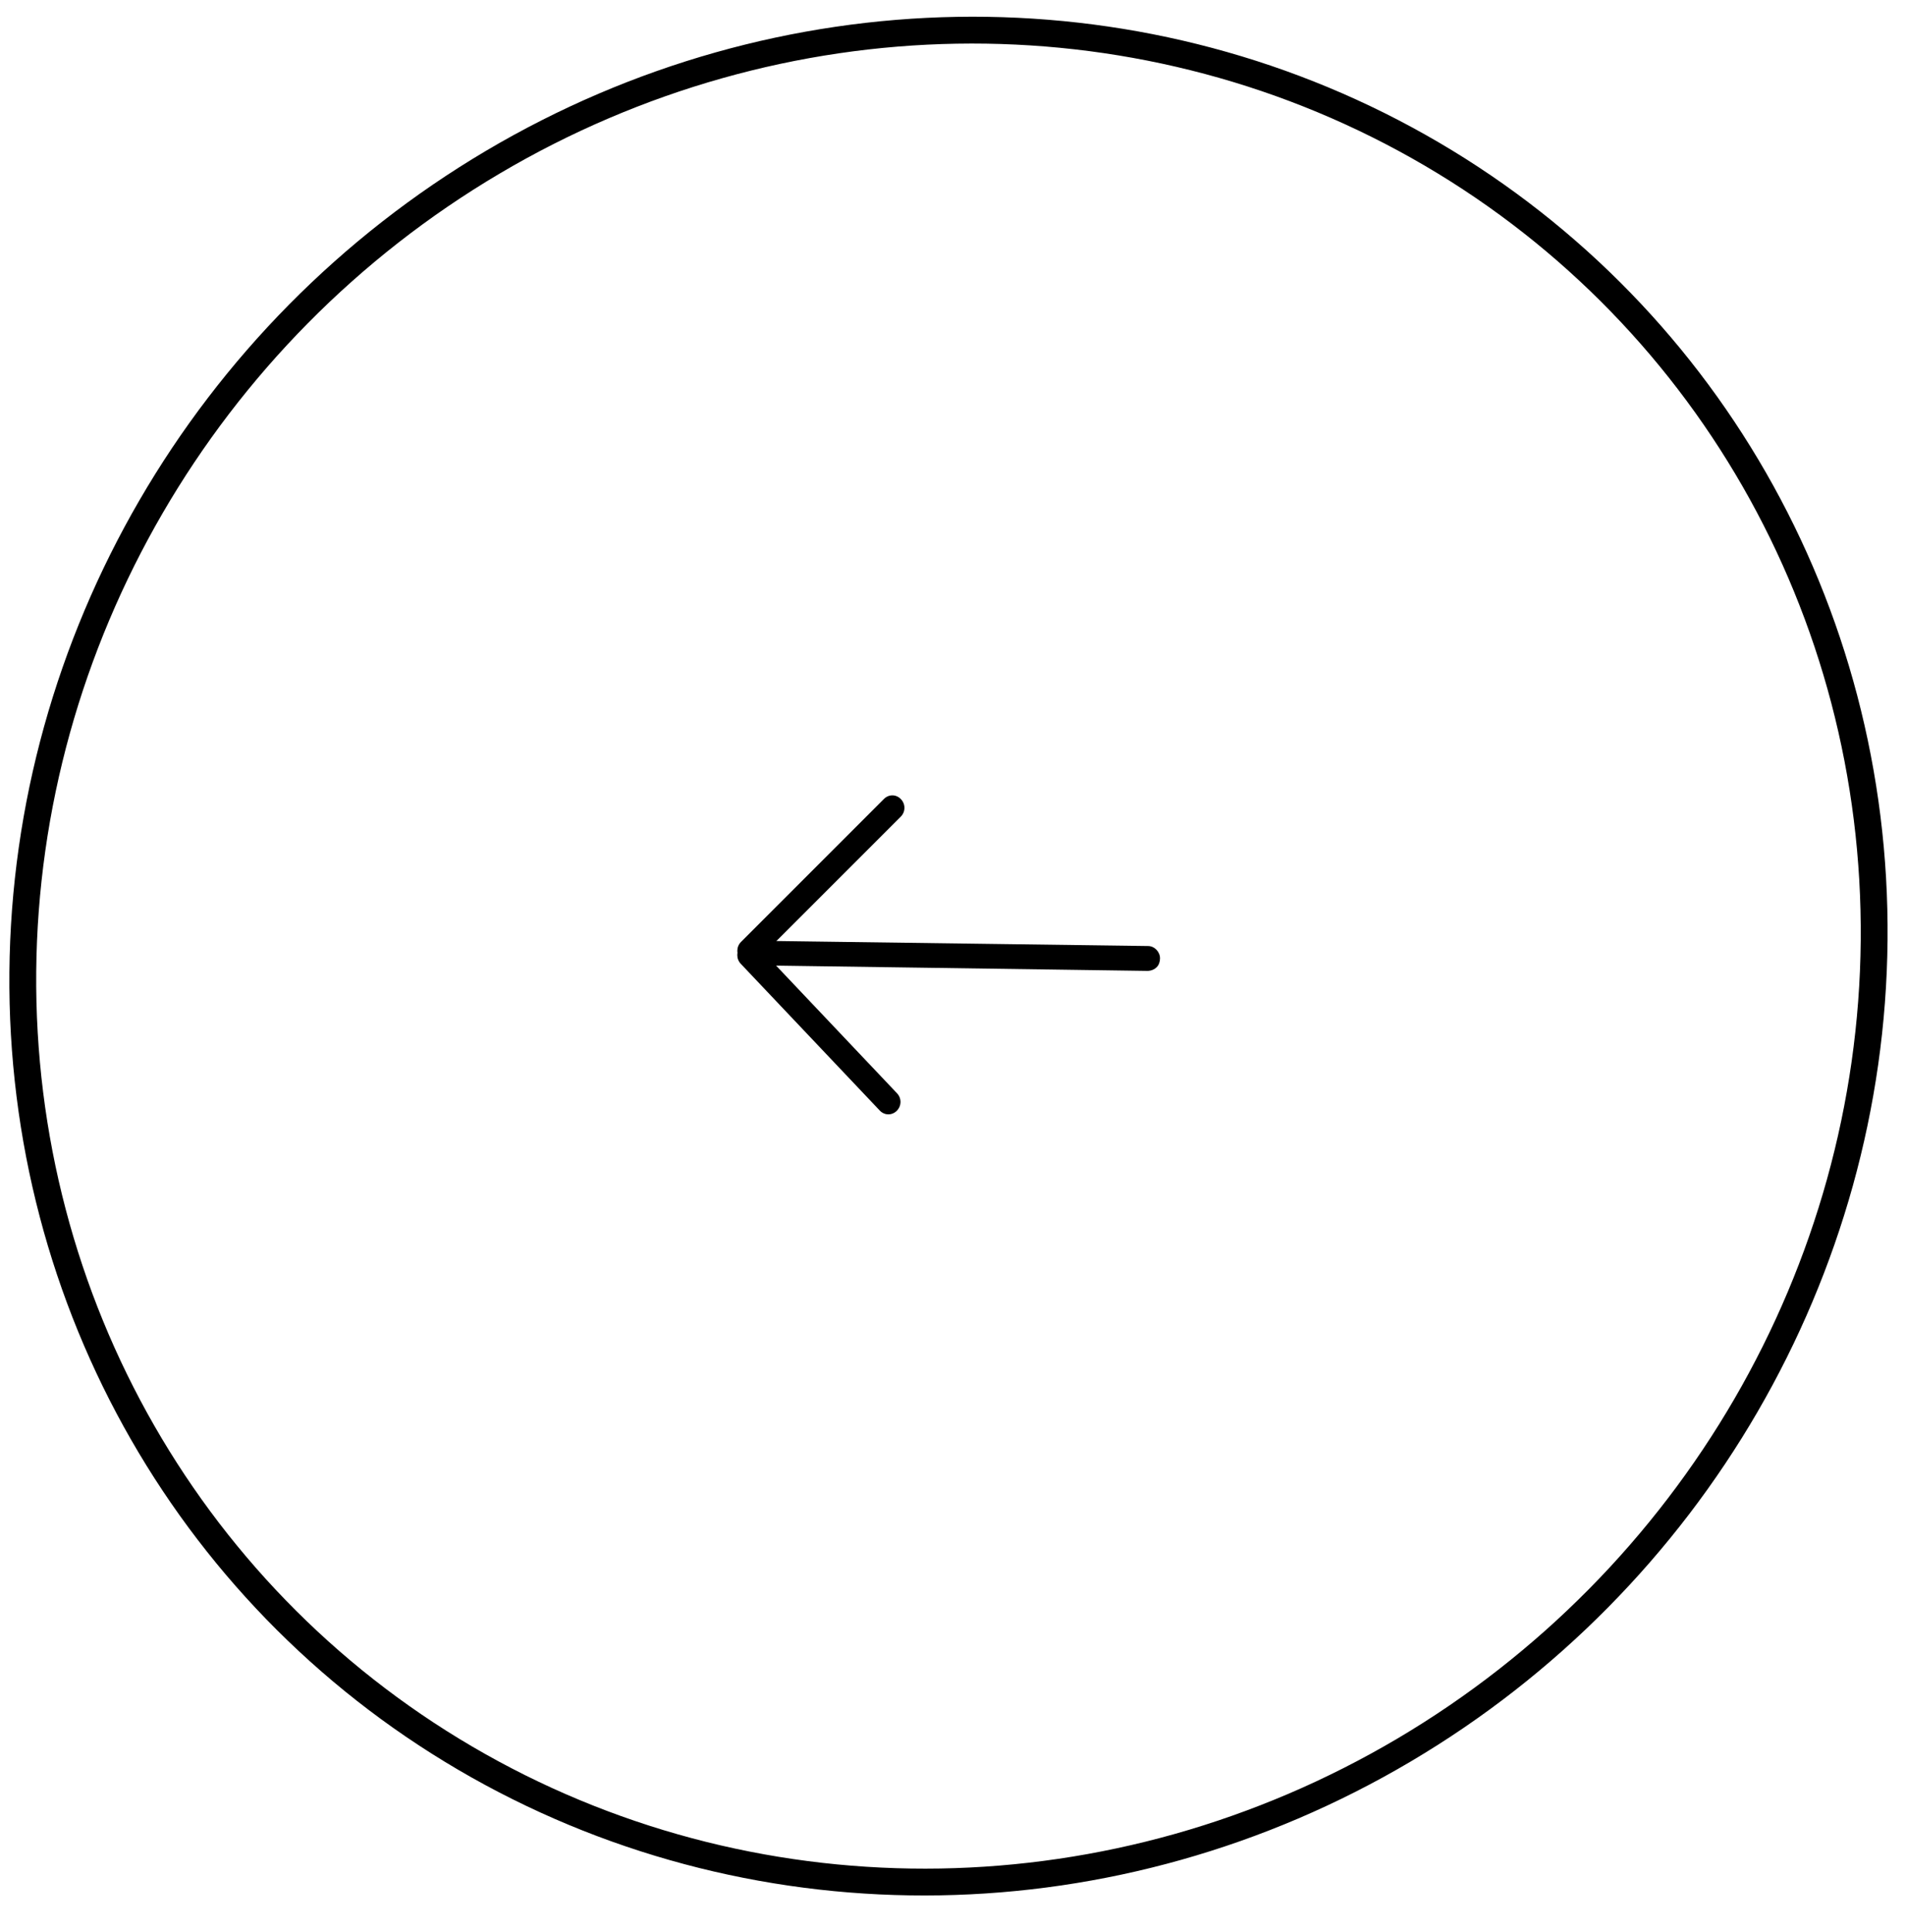 <svg width="71" height="72" viewBox="0 0 71 72" fill="none" xmlns="http://www.w3.org/2000/svg">
<circle cx="35" cy="35" r="34.5" transform="matrix(1 -0.017 -0.009 1 0.665 1.223)" stroke="black"/>
<path d="M43.111 36.041C43.031 36.122 42.921 36.171 42.792 36.18L27.935 35.969C27.697 35.966 27.492 35.749 27.495 35.505C27.498 35.261 27.709 35.05 27.947 35.053L42.795 35.253C43.032 35.256 43.238 35.473 43.234 35.717C43.233 35.839 43.191 35.961 43.111 36.041Z" fill="black"/>
<path d="M33.571 30.433L28.245 35.758C28.064 35.939 27.786 35.935 27.61 35.75C27.435 35.564 27.438 35.279 27.619 35.098L32.945 29.772C33.126 29.591 33.404 29.595 33.579 29.781C33.755 29.966 33.752 30.252 33.571 30.433Z" fill="black"/>
<path d="M33.424 41.392C33.243 41.572 32.965 41.569 32.789 41.383L27.609 35.915C27.433 35.73 27.437 35.445 27.618 35.264C27.799 35.083 28.076 35.087 28.252 35.272L33.432 40.74C33.608 40.925 33.605 41.211 33.424 41.392Z" fill="black"/>
</svg>
